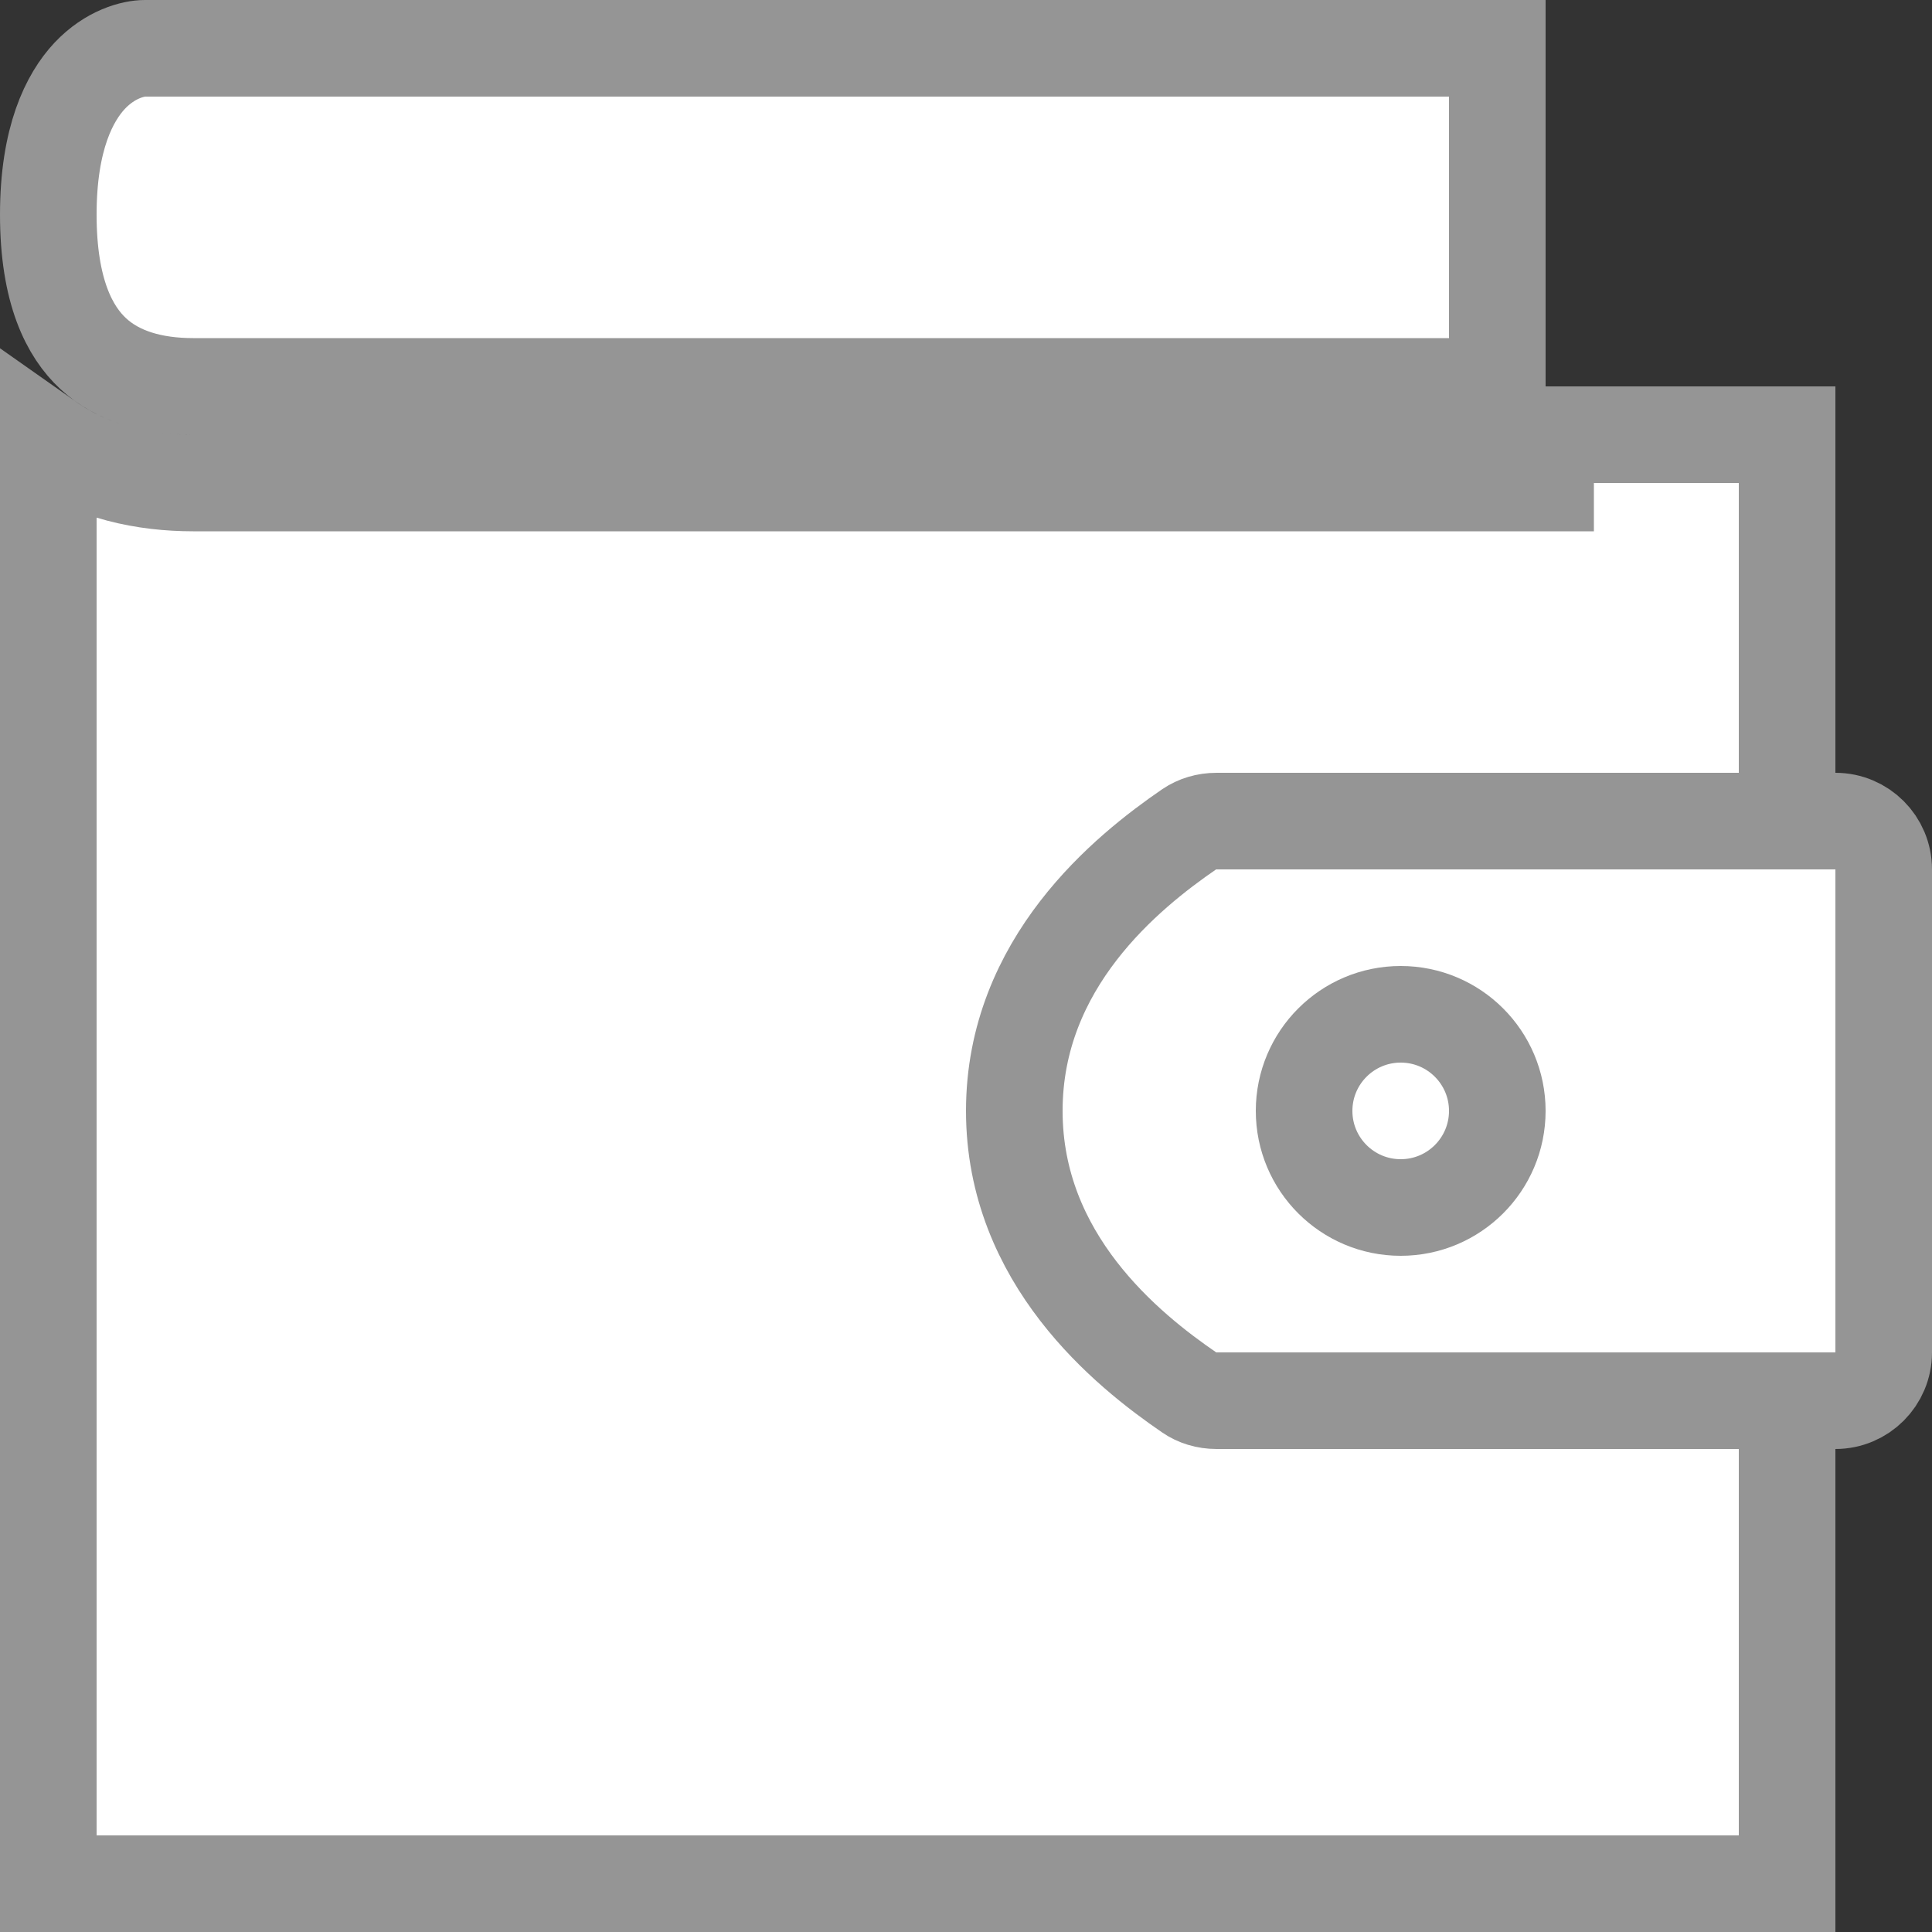 <svg width="20" height="20" viewBox="0 0 20 20" fill="none" xmlns="http://www.w3.org/2000/svg">
<rect x="0" y="0" width="20" height="20" fill="#333333" stroke="none"/>
<path d="M15.5 0.5V4H2C1.575 4 1.216 3.894 0.965 3.661C0.721 3.435 0.5 3.018 0.5 2.222C0.5 1.429 0.721 1.007 0.927 0.786C1.141 0.558 1.382 0.5 1.5 0.5H15.5ZM0.5 19.5V4.569C0.96 4.893 1.504 5 2 5H16V4.5H18.5V19.5H0.5Z" fill="white" stroke="#959595"/>
<path d="M19 14.5H12.594C12.488 14.5 12.391 14.47 12.313 14.416C11.667 13.974 10.5 13.033 10.5 11.5C10.5 9.967 11.667 9.026 12.313 8.583C12.391 8.53 12.488 8.5 12.594 8.5H19C19.276 8.5 19.5 8.724 19.5 9V14C19.5 14.276 19.276 14.5 19 14.5Z" fill="white" stroke="#959595"/>
<circle cx="14.5" cy="11.5" r="1" fill="white" stroke="#959595"/>
</svg>
